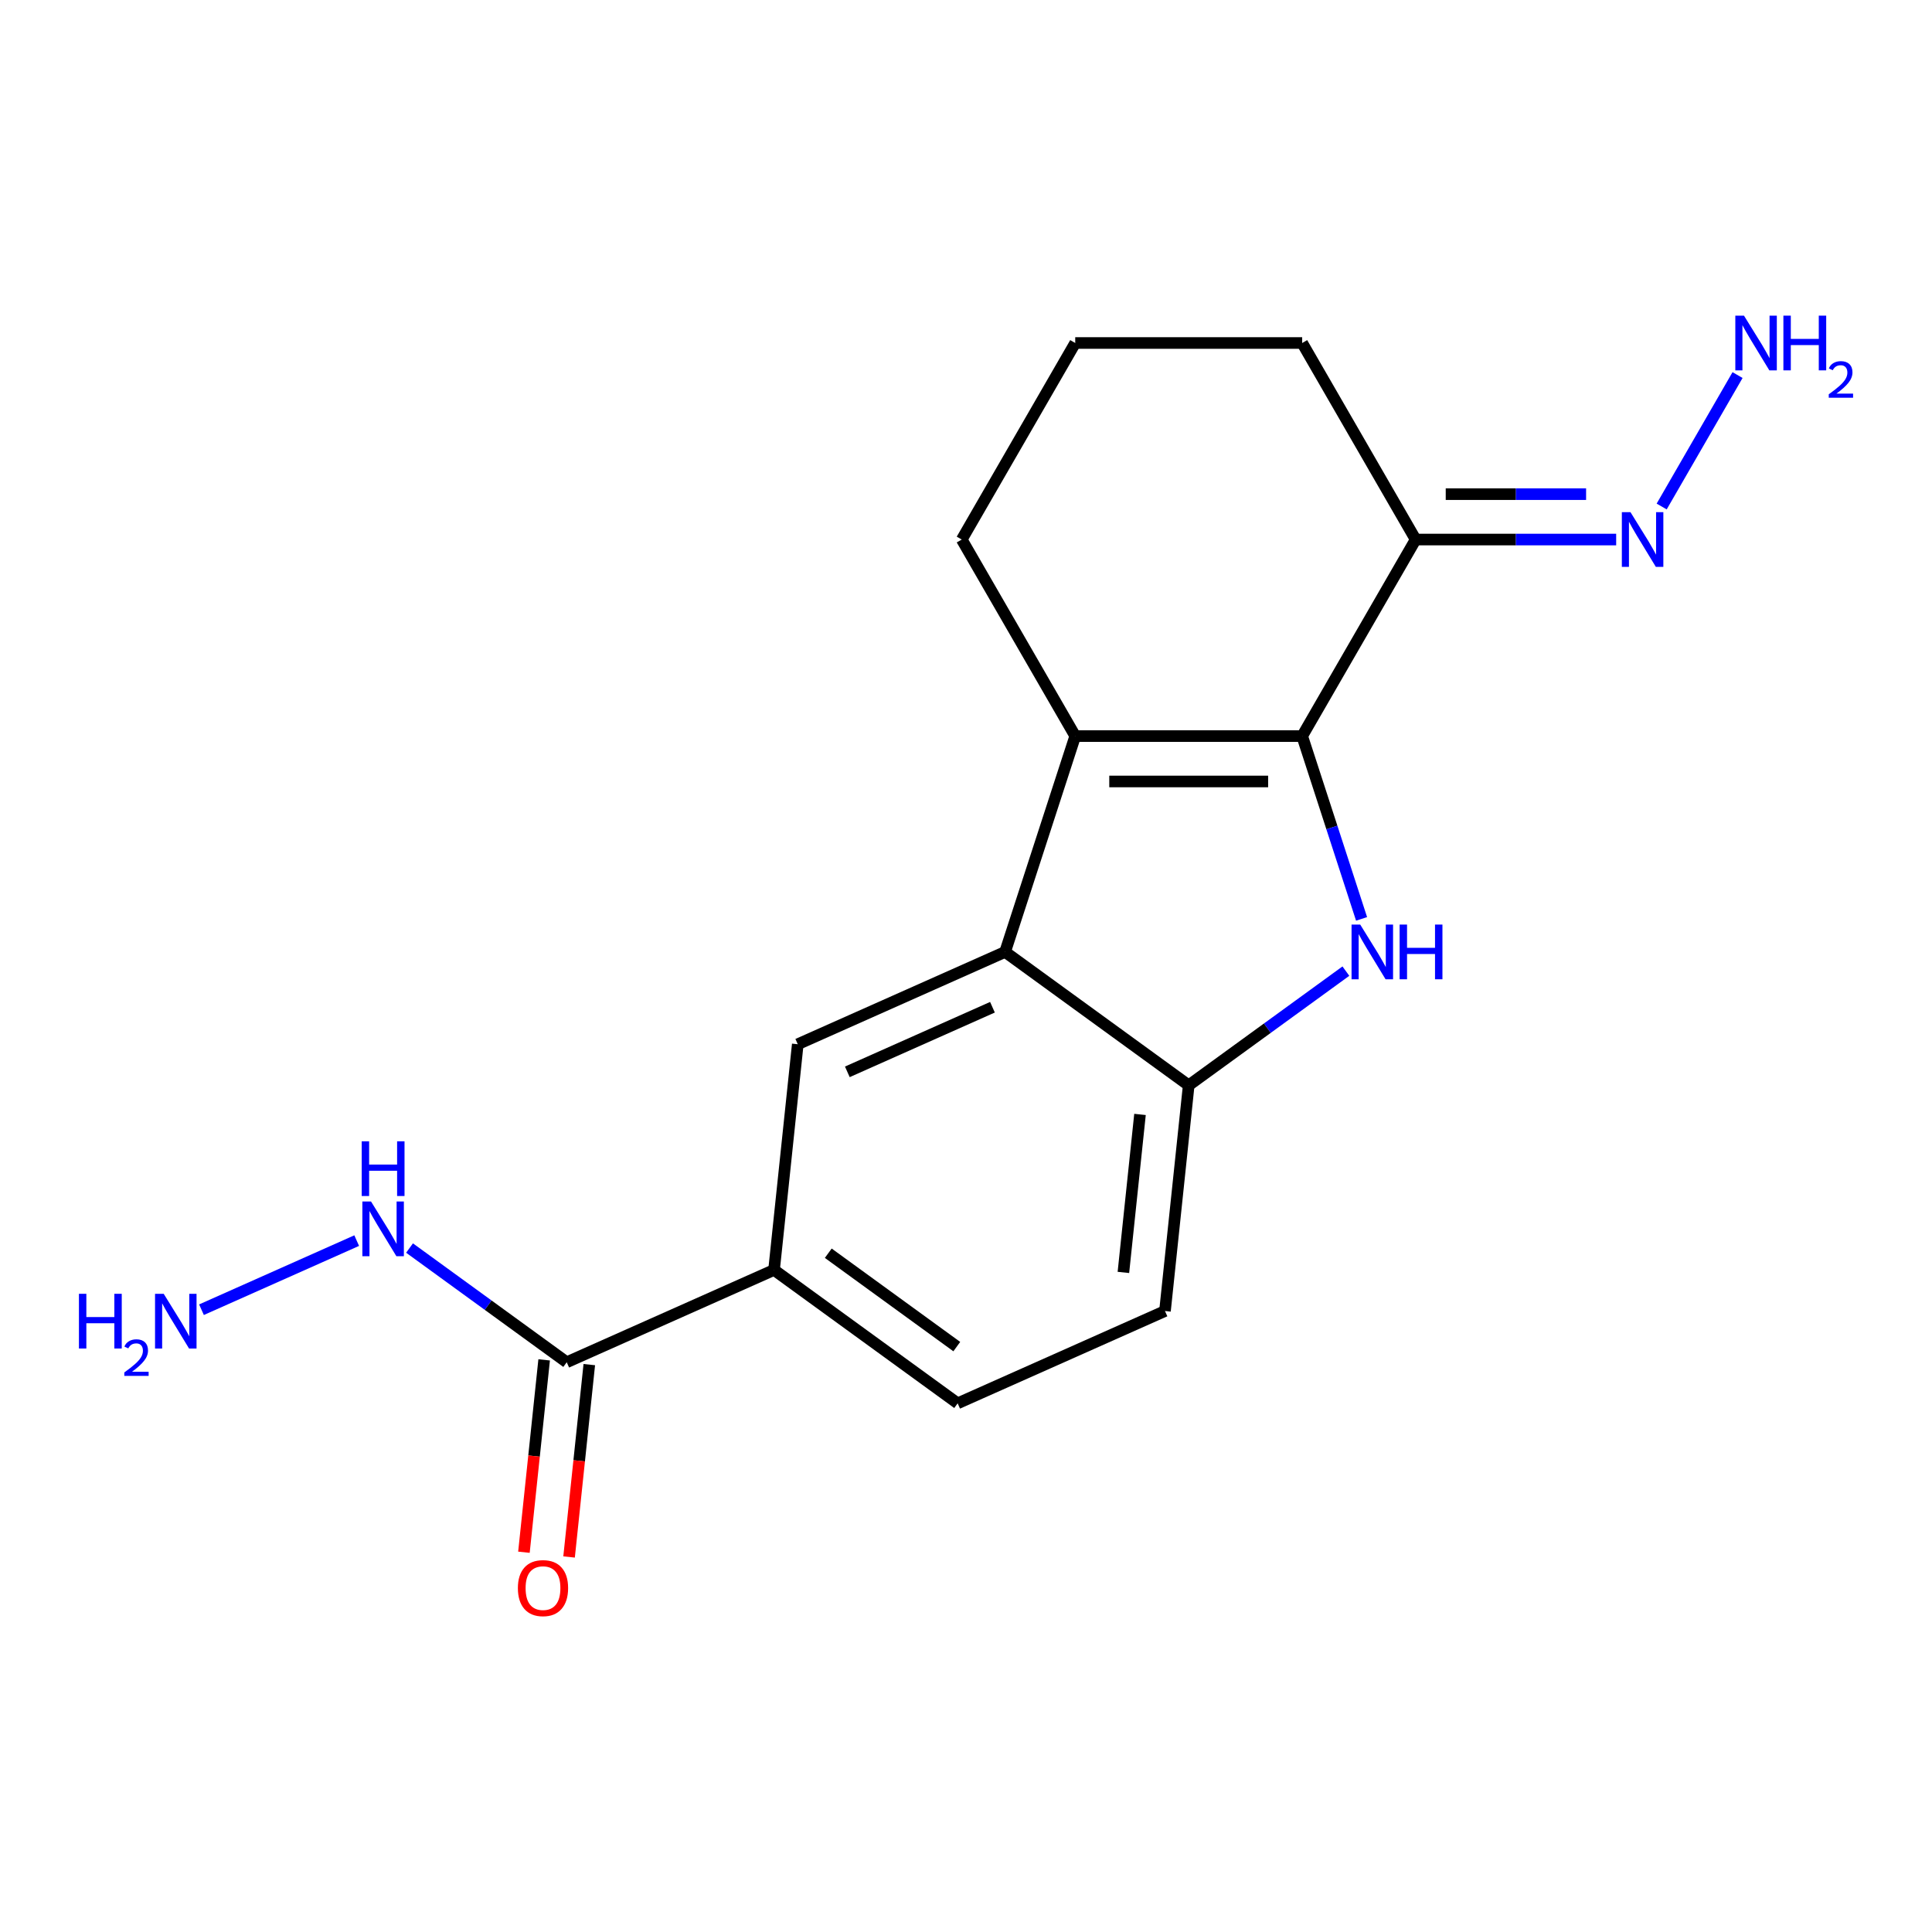 <?xml version='1.0' encoding='iso-8859-1'?>
<svg version='1.1' baseProfile='full'
              xmlns='http://www.w3.org/2000/svg'
                      xmlns:rdkit='http://www.rdkit.org/xml'
                      xmlns:xlink='http://www.w3.org/1999/xlink'
                  xml:space='preserve'
width='1000px' height='1000px' viewBox='0 0 1000 1000'>
<!-- END OF HEADER -->
<rect style='opacity:1.0;fill:#FFFFFF;stroke:none' width='1000' height='1000' x='0' y='0'> </rect>
<path class='bond-0' d='M 674.004,380.996 L 689.376,428.307' style='fill:none;fill-rule:evenodd;stroke:#000000;stroke-width:6px;stroke-linecap:butt;stroke-linejoin:miter;stroke-opacity:1' />
<path class='bond-0' d='M 689.376,428.307 L 704.748,475.617' style='fill:none;fill-rule:evenodd;stroke:#0000FF;stroke-width:6px;stroke-linecap:butt;stroke-linejoin:miter;stroke-opacity:1' />
<path class='bond-1' d='M 674.004,380.996 L 556.536,380.996' style='fill:none;fill-rule:evenodd;stroke:#000000;stroke-width:6px;stroke-linecap:butt;stroke-linejoin:miter;stroke-opacity:1' />
<path class='bond-1' d='M 656.384,404.489 L 574.156,404.489' style='fill:none;fill-rule:evenodd;stroke:#000000;stroke-width:6px;stroke-linecap:butt;stroke-linejoin:miter;stroke-opacity:1' />
<path class='bond-4' d='M 674.004,380.996 L 732.737,279.266' style='fill:none;fill-rule:evenodd;stroke:#000000;stroke-width:6px;stroke-linecap:butt;stroke-linejoin:miter;stroke-opacity:1' />
<path class='bond-3' d='M 696.626,502.651 L 655.948,532.205' style='fill:none;fill-rule:evenodd;stroke:#0000FF;stroke-width:6px;stroke-linecap:butt;stroke-linejoin:miter;stroke-opacity:1' />
<path class='bond-3' d='M 655.948,532.205 L 615.27,561.76' style='fill:none;fill-rule:evenodd;stroke:#000000;stroke-width:6px;stroke-linecap:butt;stroke-linejoin:miter;stroke-opacity:1' />
<path class='bond-2' d='M 556.536,380.996 L 520.237,492.714' style='fill:none;fill-rule:evenodd;stroke:#000000;stroke-width:6px;stroke-linecap:butt;stroke-linejoin:miter;stroke-opacity:1' />
<path class='bond-14' d='M 556.536,380.996 L 497.802,279.266' style='fill:none;fill-rule:evenodd;stroke:#000000;stroke-width:6px;stroke-linecap:butt;stroke-linejoin:miter;stroke-opacity:1' />
<path class='bond-5' d='M 520.237,492.714 L 412.924,540.493' style='fill:none;fill-rule:evenodd;stroke:#000000;stroke-width:6px;stroke-linecap:butt;stroke-linejoin:miter;stroke-opacity:1' />
<path class='bond-5' d='M 513.695,521.343 L 438.577,554.788' style='fill:none;fill-rule:evenodd;stroke:#000000;stroke-width:6px;stroke-linecap:butt;stroke-linejoin:miter;stroke-opacity:1' />
<path class='bond-18' d='M 520.237,492.714 L 615.27,561.76' style='fill:none;fill-rule:evenodd;stroke:#000000;stroke-width:6px;stroke-linecap:butt;stroke-linejoin:miter;stroke-opacity:1' />
<path class='bond-9' d='M 615.27,561.76 L 602.991,678.584' style='fill:none;fill-rule:evenodd;stroke:#000000;stroke-width:6px;stroke-linecap:butt;stroke-linejoin:miter;stroke-opacity:1' />
<path class='bond-9' d='M 590.063,576.828 L 581.468,658.605' style='fill:none;fill-rule:evenodd;stroke:#000000;stroke-width:6px;stroke-linecap:butt;stroke-linejoin:miter;stroke-opacity:1' />
<path class='bond-8' d='M 732.737,279.266 L 784.633,279.266' style='fill:none;fill-rule:evenodd;stroke:#000000;stroke-width:6px;stroke-linecap:butt;stroke-linejoin:miter;stroke-opacity:1' />
<path class='bond-8' d='M 784.633,279.266 L 836.528,279.266' style='fill:none;fill-rule:evenodd;stroke:#0000FF;stroke-width:6px;stroke-linecap:butt;stroke-linejoin:miter;stroke-opacity:1' />
<path class='bond-8' d='M 748.306,255.772 L 784.633,255.772' style='fill:none;fill-rule:evenodd;stroke:#000000;stroke-width:6px;stroke-linecap:butt;stroke-linejoin:miter;stroke-opacity:1' />
<path class='bond-8' d='M 784.633,255.772 L 820.96,255.772' style='fill:none;fill-rule:evenodd;stroke:#0000FF;stroke-width:6px;stroke-linecap:butt;stroke-linejoin:miter;stroke-opacity:1' />
<path class='bond-16' d='M 732.737,279.266 L 674.004,177.536' style='fill:none;fill-rule:evenodd;stroke:#000000;stroke-width:6px;stroke-linecap:butt;stroke-linejoin:miter;stroke-opacity:1' />
<path class='bond-7' d='M 412.924,540.493 L 400.646,657.317' style='fill:none;fill-rule:evenodd;stroke:#000000;stroke-width:6px;stroke-linecap:butt;stroke-linejoin:miter;stroke-opacity:1' />
<path class='bond-6' d='M 293.334,705.095 L 400.646,657.317' style='fill:none;fill-rule:evenodd;stroke:#000000;stroke-width:6px;stroke-linecap:butt;stroke-linejoin:miter;stroke-opacity:1' />
<path class='bond-10' d='M 281.651,703.867 L 276.419,753.651' style='fill:none;fill-rule:evenodd;stroke:#000000;stroke-width:6px;stroke-linecap:butt;stroke-linejoin:miter;stroke-opacity:1' />
<path class='bond-10' d='M 276.419,753.651 L 271.186,803.435' style='fill:none;fill-rule:evenodd;stroke:#FF0000;stroke-width:6px;stroke-linecap:butt;stroke-linejoin:miter;stroke-opacity:1' />
<path class='bond-10' d='M 305.016,706.323 L 299.784,756.107' style='fill:none;fill-rule:evenodd;stroke:#000000;stroke-width:6px;stroke-linecap:butt;stroke-linejoin:miter;stroke-opacity:1' />
<path class='bond-10' d='M 299.784,756.107 L 294.551,805.89' style='fill:none;fill-rule:evenodd;stroke:#FF0000;stroke-width:6px;stroke-linecap:butt;stroke-linejoin:miter;stroke-opacity:1' />
<path class='bond-12' d='M 293.334,705.095 L 252.655,675.541' style='fill:none;fill-rule:evenodd;stroke:#000000;stroke-width:6px;stroke-linecap:butt;stroke-linejoin:miter;stroke-opacity:1' />
<path class='bond-12' d='M 252.655,675.541 L 211.977,645.986' style='fill:none;fill-rule:evenodd;stroke:#0000FF;stroke-width:6px;stroke-linecap:butt;stroke-linejoin:miter;stroke-opacity:1' />
<path class='bond-20' d='M 400.646,657.317 L 495.679,726.362' style='fill:none;fill-rule:evenodd;stroke:#000000;stroke-width:6px;stroke-linecap:butt;stroke-linejoin:miter;stroke-opacity:1' />
<path class='bond-20' d='M 428.71,648.667 L 495.233,696.999' style='fill:none;fill-rule:evenodd;stroke:#000000;stroke-width:6px;stroke-linecap:butt;stroke-linejoin:miter;stroke-opacity:1' />
<path class='bond-13' d='M 860.076,262.169 L 899.353,194.139' style='fill:none;fill-rule:evenodd;stroke:#0000FF;stroke-width:6px;stroke-linecap:butt;stroke-linejoin:miter;stroke-opacity:1' />
<path class='bond-11' d='M 602.991,678.584 L 495.679,726.362' style='fill:none;fill-rule:evenodd;stroke:#000000;stroke-width:6px;stroke-linecap:butt;stroke-linejoin:miter;stroke-opacity:1' />
<path class='bond-15' d='M 184.624,642.139 L 104.291,677.905' style='fill:none;fill-rule:evenodd;stroke:#0000FF;stroke-width:6px;stroke-linecap:butt;stroke-linejoin:miter;stroke-opacity:1' />
<path class='bond-19' d='M 497.802,279.266 L 556.536,177.536' style='fill:none;fill-rule:evenodd;stroke:#000000;stroke-width:6px;stroke-linecap:butt;stroke-linejoin:miter;stroke-opacity:1' />
<path class='bond-17' d='M 674.004,177.536 L 556.536,177.536' style='fill:none;fill-rule:evenodd;stroke:#000000;stroke-width:6px;stroke-linecap:butt;stroke-linejoin:miter;stroke-opacity:1' />
<path  class='atom-1' d='M 704.043 478.554
L 713.323 493.554
Q 714.243 495.034, 715.723 497.714
Q 717.203 500.394, 717.283 500.554
L 717.283 478.554
L 721.043 478.554
L 721.043 506.874
L 717.163 506.874
L 707.203 490.474
Q 706.043 488.554, 704.803 486.354
Q 703.603 484.154, 703.243 483.474
L 703.243 506.874
L 699.563 506.874
L 699.563 478.554
L 704.043 478.554
' fill='#0000FF'/>
<path  class='atom-1' d='M 724.443 478.554
L 728.283 478.554
L 728.283 490.594
L 742.763 490.594
L 742.763 478.554
L 746.603 478.554
L 746.603 506.874
L 742.763 506.874
L 742.763 493.794
L 728.283 493.794
L 728.283 506.874
L 724.443 506.874
L 724.443 478.554
' fill='#0000FF'/>
<path  class='atom-9' d='M 843.945 265.106
L 853.225 280.106
Q 854.145 281.586, 855.625 284.266
Q 857.105 286.946, 857.185 287.106
L 857.185 265.106
L 860.945 265.106
L 860.945 293.426
L 857.065 293.426
L 847.105 277.026
Q 845.945 275.106, 844.705 272.906
Q 843.505 270.706, 843.145 270.026
L 843.145 293.426
L 839.465 293.426
L 839.465 265.106
L 843.945 265.106
' fill='#0000FF'/>
<path  class='atom-11' d='M 268.055 821.999
Q 268.055 815.199, 271.415 811.399
Q 274.775 807.599, 281.055 807.599
Q 287.335 807.599, 290.695 811.399
Q 294.055 815.199, 294.055 821.999
Q 294.055 828.879, 290.655 832.799
Q 287.255 836.679, 281.055 836.679
Q 274.815 836.679, 271.415 832.799
Q 268.055 828.919, 268.055 821.999
M 281.055 833.479
Q 285.375 833.479, 287.695 830.599
Q 290.055 827.679, 290.055 821.999
Q 290.055 816.439, 287.695 813.639
Q 285.375 810.799, 281.055 810.799
Q 276.735 810.799, 274.375 813.599
Q 272.055 816.399, 272.055 821.999
Q 272.055 827.719, 274.375 830.599
Q 276.735 833.479, 281.055 833.479
' fill='#FF0000'/>
<path  class='atom-13' d='M 192.04 621.889
L 201.32 636.889
Q 202.24 638.369, 203.72 641.049
Q 205.2 643.729, 205.28 643.889
L 205.28 621.889
L 209.04 621.889
L 209.04 650.209
L 205.16 650.209
L 195.2 633.809
Q 194.04 631.889, 192.8 629.689
Q 191.6 627.489, 191.24 626.809
L 191.24 650.209
L 187.56 650.209
L 187.56 621.889
L 192.04 621.889
' fill='#0000FF'/>
<path  class='atom-13' d='M 187.22 590.737
L 191.06 590.737
L 191.06 602.777
L 205.54 602.777
L 205.54 590.737
L 209.38 590.737
L 209.38 619.057
L 205.54 619.057
L 205.54 605.977
L 191.06 605.977
L 191.06 619.057
L 187.22 619.057
L 187.22 590.737
' fill='#0000FF'/>
<path  class='atom-14' d='M 902.679 163.376
L 911.959 178.376
Q 912.879 179.856, 914.359 182.536
Q 915.839 185.216, 915.919 185.376
L 915.919 163.376
L 919.679 163.376
L 919.679 191.696
L 915.799 191.696
L 905.839 175.296
Q 904.679 173.376, 903.439 171.176
Q 902.239 168.976, 901.879 168.296
L 901.879 191.696
L 898.199 191.696
L 898.199 163.376
L 902.679 163.376
' fill='#0000FF'/>
<path  class='atom-14' d='M 923.079 163.376
L 926.919 163.376
L 926.919 175.416
L 941.399 175.416
L 941.399 163.376
L 945.239 163.376
L 945.239 191.696
L 941.399 191.696
L 941.399 178.616
L 926.919 178.616
L 926.919 191.696
L 923.079 191.696
L 923.079 163.376
' fill='#0000FF'/>
<path  class='atom-14' d='M 946.612 190.702
Q 947.298 188.933, 948.935 187.957
Q 950.572 186.953, 952.842 186.953
Q 955.667 186.953, 957.251 188.485
Q 958.835 190.016, 958.835 192.735
Q 958.835 195.507, 956.776 198.094
Q 954.743 200.681, 950.519 203.744
L 959.152 203.744
L 959.152 205.856
L 946.559 205.856
L 946.559 204.087
Q 950.044 201.605, 952.103 199.757
Q 954.189 197.909, 955.192 196.246
Q 956.195 194.583, 956.195 192.867
Q 956.195 191.072, 955.297 190.069
Q 954.4 189.065, 952.842 189.065
Q 951.337 189.065, 950.334 189.673
Q 949.331 190.28, 948.618 191.626
L 946.612 190.702
' fill='#0000FF'/>
<path  class='atom-16' d='M 40.856 669.668
L 44.696 669.668
L 44.696 681.708
L 59.176 681.708
L 59.176 669.668
L 63.016 669.668
L 63.016 697.988
L 59.176 697.988
L 59.176 684.908
L 44.696 684.908
L 44.696 697.988
L 40.856 697.988
L 40.856 669.668
' fill='#0000FF'/>
<path  class='atom-16' d='M 64.388 696.994
Q 65.075 695.225, 66.712 694.249
Q 68.348 693.245, 70.619 693.245
Q 73.444 693.245, 75.028 694.777
Q 76.612 696.308, 76.612 699.027
Q 76.612 701.799, 74.552 704.386
Q 72.52 706.973, 68.296 710.036
L 76.928 710.036
L 76.928 712.148
L 64.336 712.148
L 64.336 710.379
Q 67.82 707.897, 69.88 706.049
Q 71.965 704.201, 72.968 702.538
Q 73.972 700.875, 73.972 699.159
Q 73.972 697.364, 73.074 696.361
Q 72.176 695.357, 70.619 695.357
Q 69.114 695.357, 68.111 695.965
Q 67.108 696.572, 66.395 697.918
L 64.388 696.994
' fill='#0000FF'/>
<path  class='atom-16' d='M 84.728 669.668
L 94.008 684.668
Q 94.928 686.148, 96.408 688.828
Q 97.888 691.508, 97.968 691.668
L 97.968 669.668
L 101.728 669.668
L 101.728 697.988
L 97.848 697.988
L 87.888 681.588
Q 86.728 679.668, 85.488 677.468
Q 84.288 675.268, 83.928 674.588
L 83.928 697.988
L 80.248 697.988
L 80.248 669.668
L 84.728 669.668
' fill='#0000FF'/>
</svg>
